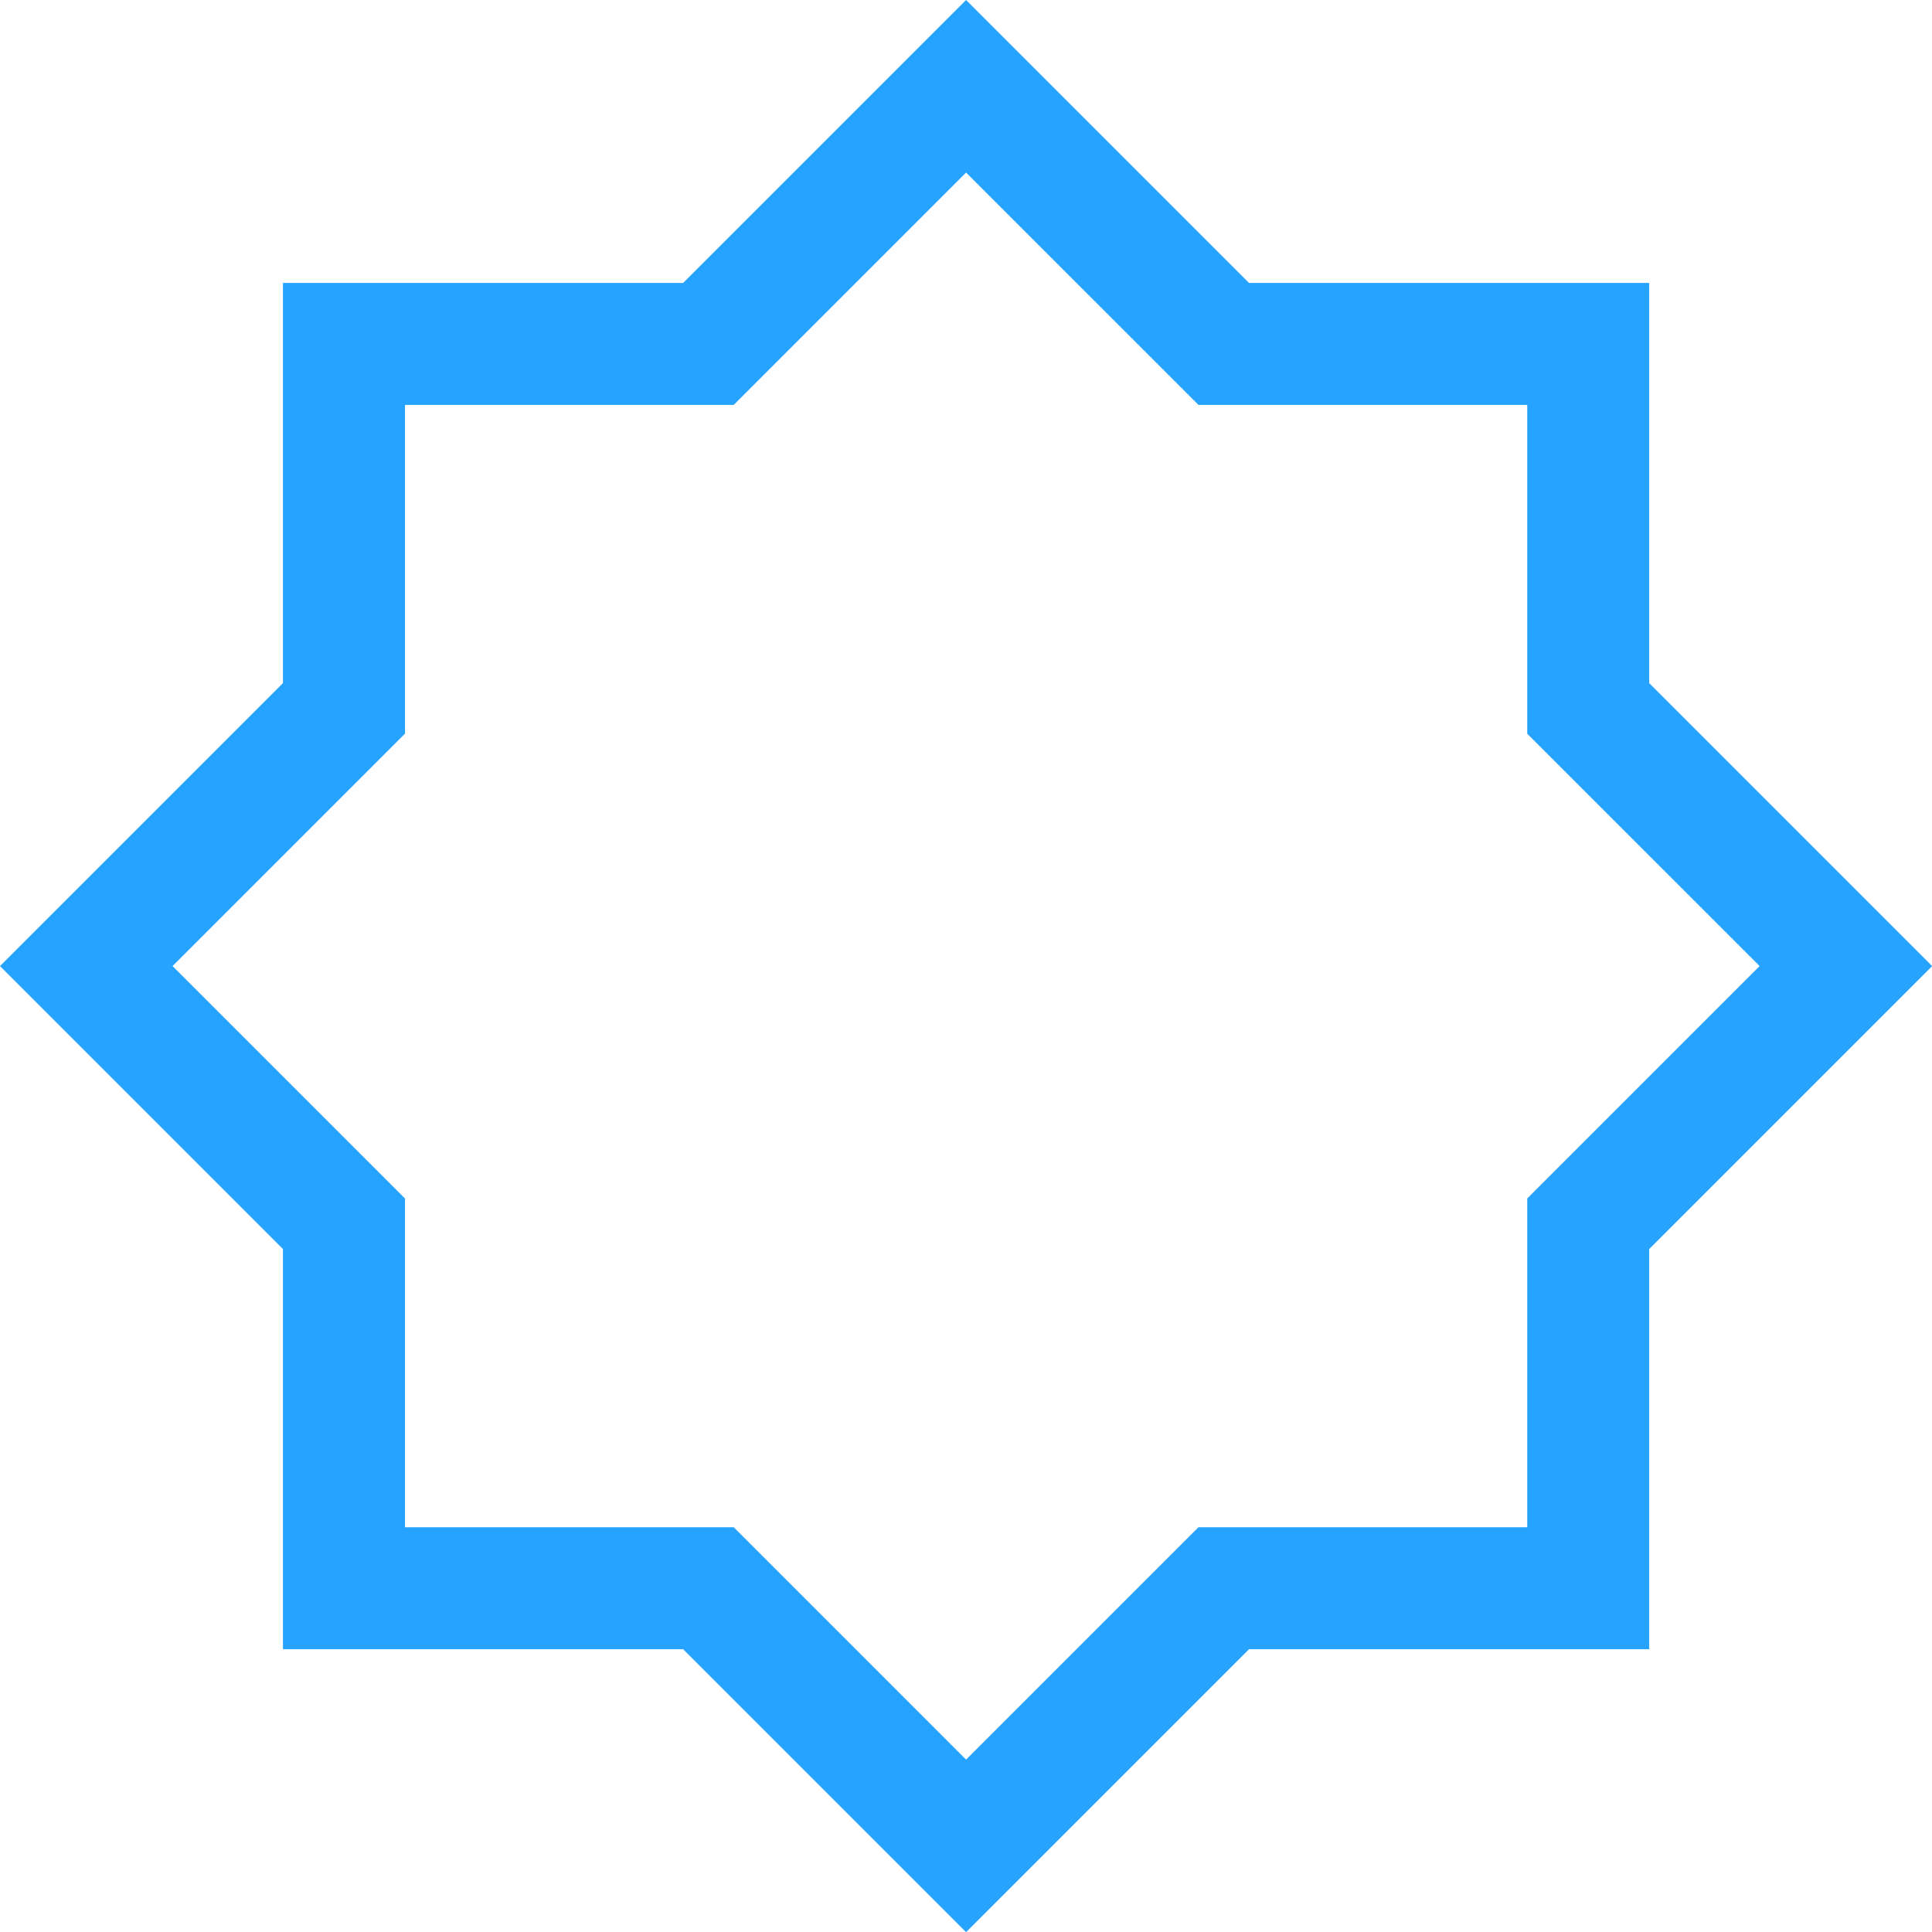 <?xml version="1.0" encoding="UTF-8"?><svg xmlns="http://www.w3.org/2000/svg" xmlns:xlink="http://www.w3.org/1999/xlink" height="235.7" preserveAspectRatio="xMidYMid meet" version="1.0" viewBox="0.0 0.0 235.7 235.7" width="235.7" zoomAndPan="magnify"><defs><clipPath id="a"><path d="M 0 0 L 235.719 0 L 235.719 235.719 L 0 235.719 Z M 0 0"/></clipPath></defs><g><g clip-path="url(#a)" id="change1_1"><path d="M 186.32 146.211 L 186.32 186.32 L 146.211 186.32 L 131.328 201.199 L 117.859 214.672 L 104.391 201.199 L 89.512 186.32 L 49.41 186.32 L 49.41 146.219 L 21.051 117.859 L 49.41 89.5 L 49.41 49.398 L 89.512 49.398 L 117.859 21.051 L 131.328 34.52 L 146.211 49.398 L 186.32 49.398 L 186.32 89.512 L 201.199 104.391 L 214.672 117.859 L 201.199 131.328 Z M 201.199 83.34 L 201.199 34.52 L 152.379 34.52 L 117.859 0 L 83.34 34.52 L 34.52 34.52 L 34.52 83.34 L 0 117.859 L 34.52 152.379 L 34.52 201.199 L 83.34 201.199 L 117.859 235.719 L 152.379 201.199 L 201.199 201.199 L 201.199 152.379 L 235.719 117.859 L 201.199 83.34" fill="#25a3ff"/></g></g></svg>
